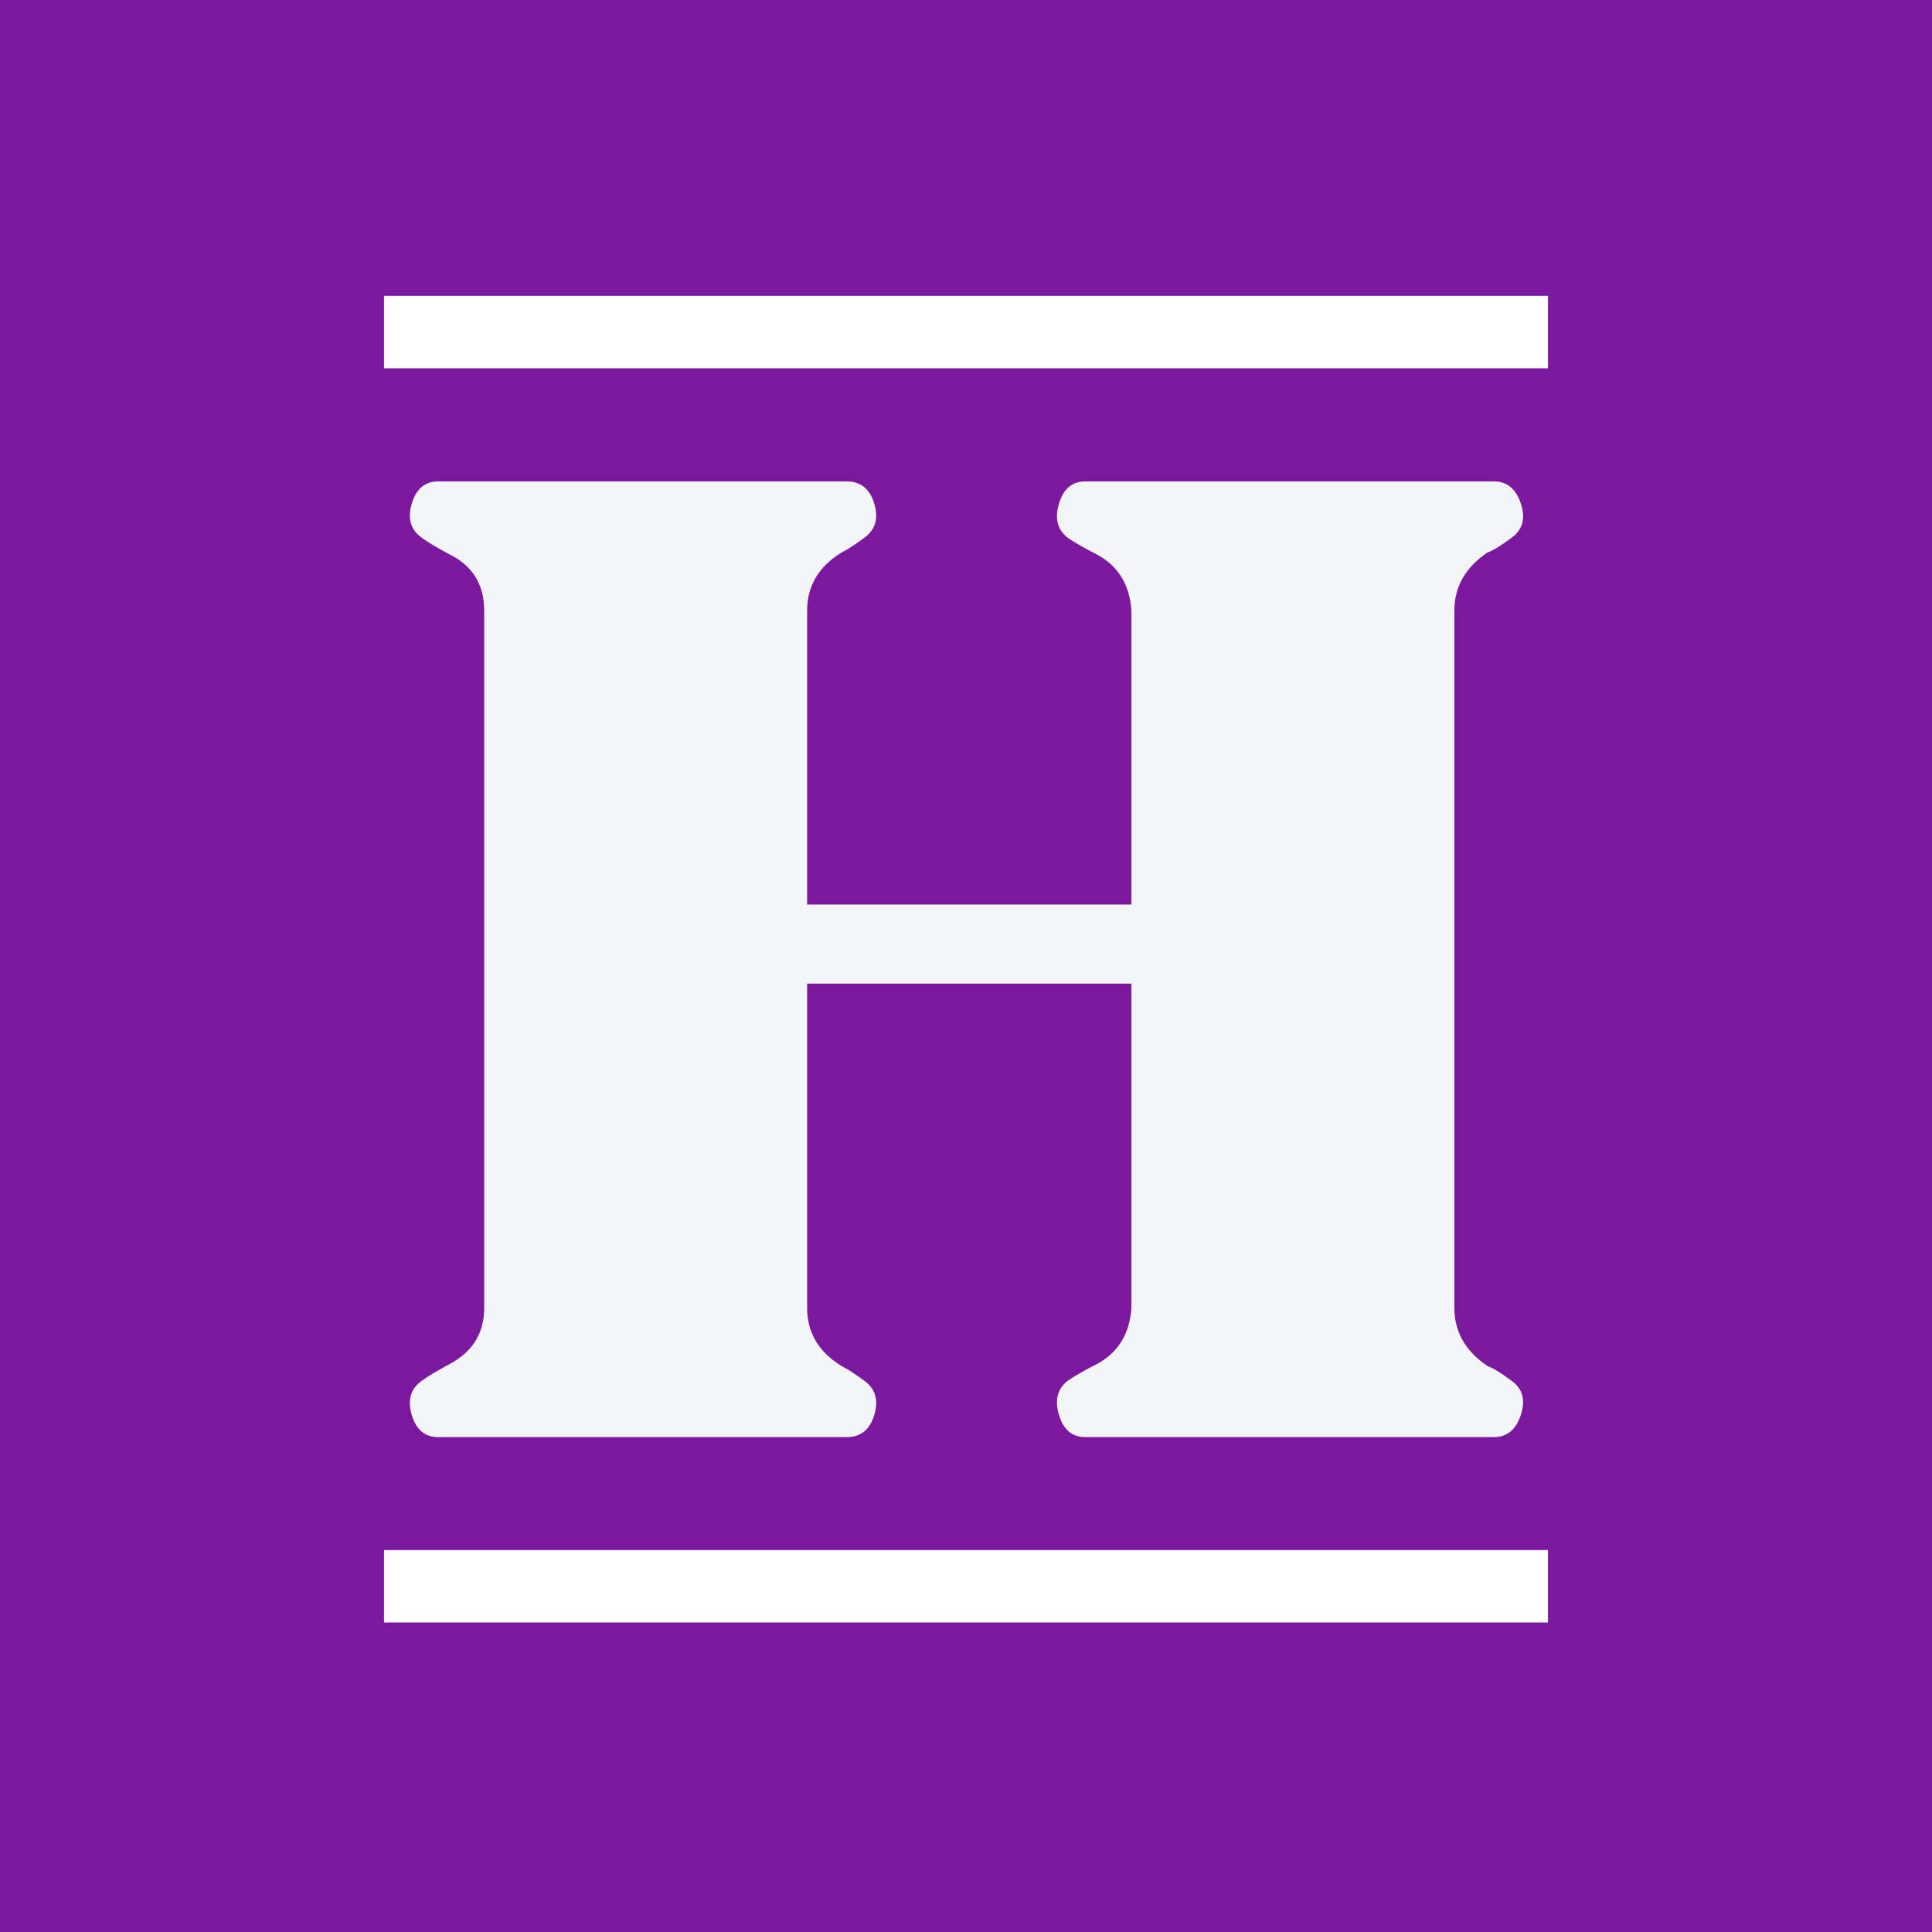 <svg version="1.0" preserveAspectRatio="xMidYMid meet" height="800" viewBox="0 0 600 600" zoomAndPan="magnify" width="800" xmlns:xlink="http://www.w3.org/1999/xlink" xmlns="http://www.w3.org/2000/svg"><defs><g></g><clipPath id="d9cab3f6a3"><path clip-rule="nonzero" d="M 300 -137.984 C 58.105 -137.984 -137.984 58.105 -137.984 300 C -137.984 541.895 58.105 737.984 300 737.984 C 541.895 737.984 737.984 541.895 737.984 300 C 737.984 58.105 541.895 -137.984 300 -137.984 Z M 300 -137.984"></path></clipPath><clipPath id="8497221847"><path clip-rule="nonzero" d="M 0 0 L 600 0 L 600 600 L 0 600 Z M 0 0"></path></clipPath><clipPath id="519ef88e5f"><path clip-rule="nonzero" d="M 300 -137.984 C 58.105 -137.984 -137.984 58.105 -137.984 300 C -137.984 541.895 58.105 737.984 300 737.984 C 541.895 737.984 737.984 541.895 737.984 300 C 737.984 58.105 541.895 -137.984 300 -137.984 Z M 300 -137.984"></path></clipPath><clipPath id="2276c82bc1"><rect height="600" y="0" width="600" x="0"></rect></clipPath><clipPath id="2fd70ac435"><rect height="543" y="0" width="363" x="0"></rect></clipPath></defs><rect fill-opacity="1" height="720" y="-60" fill="#ffffff" width="720" x="-60"></rect><rect fill-opacity="1" height="720" y="-60" fill="#fef7ff" width="720" x="-60"></rect><g clip-path="url(#d9cab3f6a3)"><g transform="matrix(1, 0, 0, 1, 0, -0)"><g clip-path="url(#2276c82bc1)"><g clip-path="url(#8497221847)"><g clip-path="url(#519ef88e5f)"><rect fill-opacity="1" y="-132" height="864" fill="#7b189f" width="864" x="-132"></rect></g></g></g></g></g><g transform="matrix(1, 0, 0, 1, 119, 47)"><g clip-path="url(#2fd70ac435)"><g fill-opacity="1" fill="#f3f5f6"><g transform="translate(0.259, 399.305)"><g><path d="M 16.781 0 C 12.688 0 9.957 -2.316 8.594 -6.953 C 7.227 -11.598 8.32 -15.148 11.875 -17.609 C 13.781 -18.973 16.508 -20.609 20.062 -22.516 C 27.426 -26.336 31.109 -32.207 31.109 -40.125 L 31.109 -256.672 C 31.109 -264.859 27.426 -270.727 20.062 -274.281 C 16.508 -276.188 13.781 -277.82 11.875 -279.188 C 8.32 -281.645 7.227 -285.191 8.594 -289.828 C 9.957 -294.473 12.688 -296.797 16.781 -296.797 L 143.688 -296.797 C 148.051 -296.797 150.914 -294.473 152.281 -289.828 C 153.645 -285.191 152.555 -281.645 149.016 -279.188 C 147.922 -278.375 146.758 -277.555 145.531 -276.734 C 144.301 -275.922 143.141 -275.238 142.047 -274.688 C 134.953 -270.32 131.406 -264.316 131.406 -256.672 L 131.406 -165.391 L 232.109 -165.391 L 232.109 -256.672 C 231.566 -264.859 227.883 -270.727 221.062 -274.281 C 217.789 -275.914 214.926 -277.551 212.469 -279.188 C 209.188 -281.645 208.227 -285.191 209.594 -289.828 C 210.957 -294.473 213.688 -296.797 217.781 -296.797 L 344.688 -296.797 C 348.781 -296.797 351.578 -294.473 353.078 -289.828 C 354.586 -285.191 353.566 -281.645 350.016 -279.188 C 348.922 -278.375 347.758 -277.555 346.531 -276.734 C 345.301 -275.922 344.004 -275.238 342.641 -274.688 C 335.816 -270.051 332.406 -264.047 332.406 -256.672 L 332.406 -40.125 C 332.406 -32.75 335.816 -26.742 342.641 -22.109 C 344.004 -21.555 345.301 -20.867 346.531 -20.047 C 347.758 -19.234 348.922 -18.422 350.016 -17.609 C 353.566 -15.148 354.586 -11.598 353.078 -6.953 C 351.578 -2.316 348.781 0 344.688 0 L 217.781 0 C 213.688 0 210.957 -2.316 209.594 -6.953 C 208.227 -11.598 209.188 -15.148 212.469 -17.609 C 214.926 -19.242 217.789 -20.879 221.062 -22.516 C 227.883 -26.066 231.566 -31.938 232.109 -40.125 L 232.109 -140.828 L 131.406 -140.828 L 131.406 -40.125 C 131.406 -32.477 134.953 -26.473 142.047 -22.109 C 143.141 -21.555 144.301 -20.867 145.531 -20.047 C 146.758 -19.234 147.922 -18.422 149.016 -17.609 C 152.555 -15.148 153.645 -11.598 152.281 -6.953 C 150.914 -2.316 148.051 0 143.688 0 Z M 16.781 0"></path></g></g></g></g></g><path stroke-miterlimit="4" stroke-opacity="1" stroke-width="30" stroke="#ffffff" d="M -0.002 15 L 481.977 15" stroke-linejoin="miter" fill="none" transform="matrix(0.75, 0, 0, 0.75, 119.259, 91.875)" stroke-linecap="butt"></path><path stroke-miterlimit="4" stroke-opacity="1" stroke-width="30" stroke="#ffffff" d="M -0.002 15.001 L 481.977 15.001" stroke-linejoin="miter" fill="none" transform="matrix(0.75, 0, 0, 0.75, 119.259, 481.386)" stroke-linecap="butt"></path></svg>